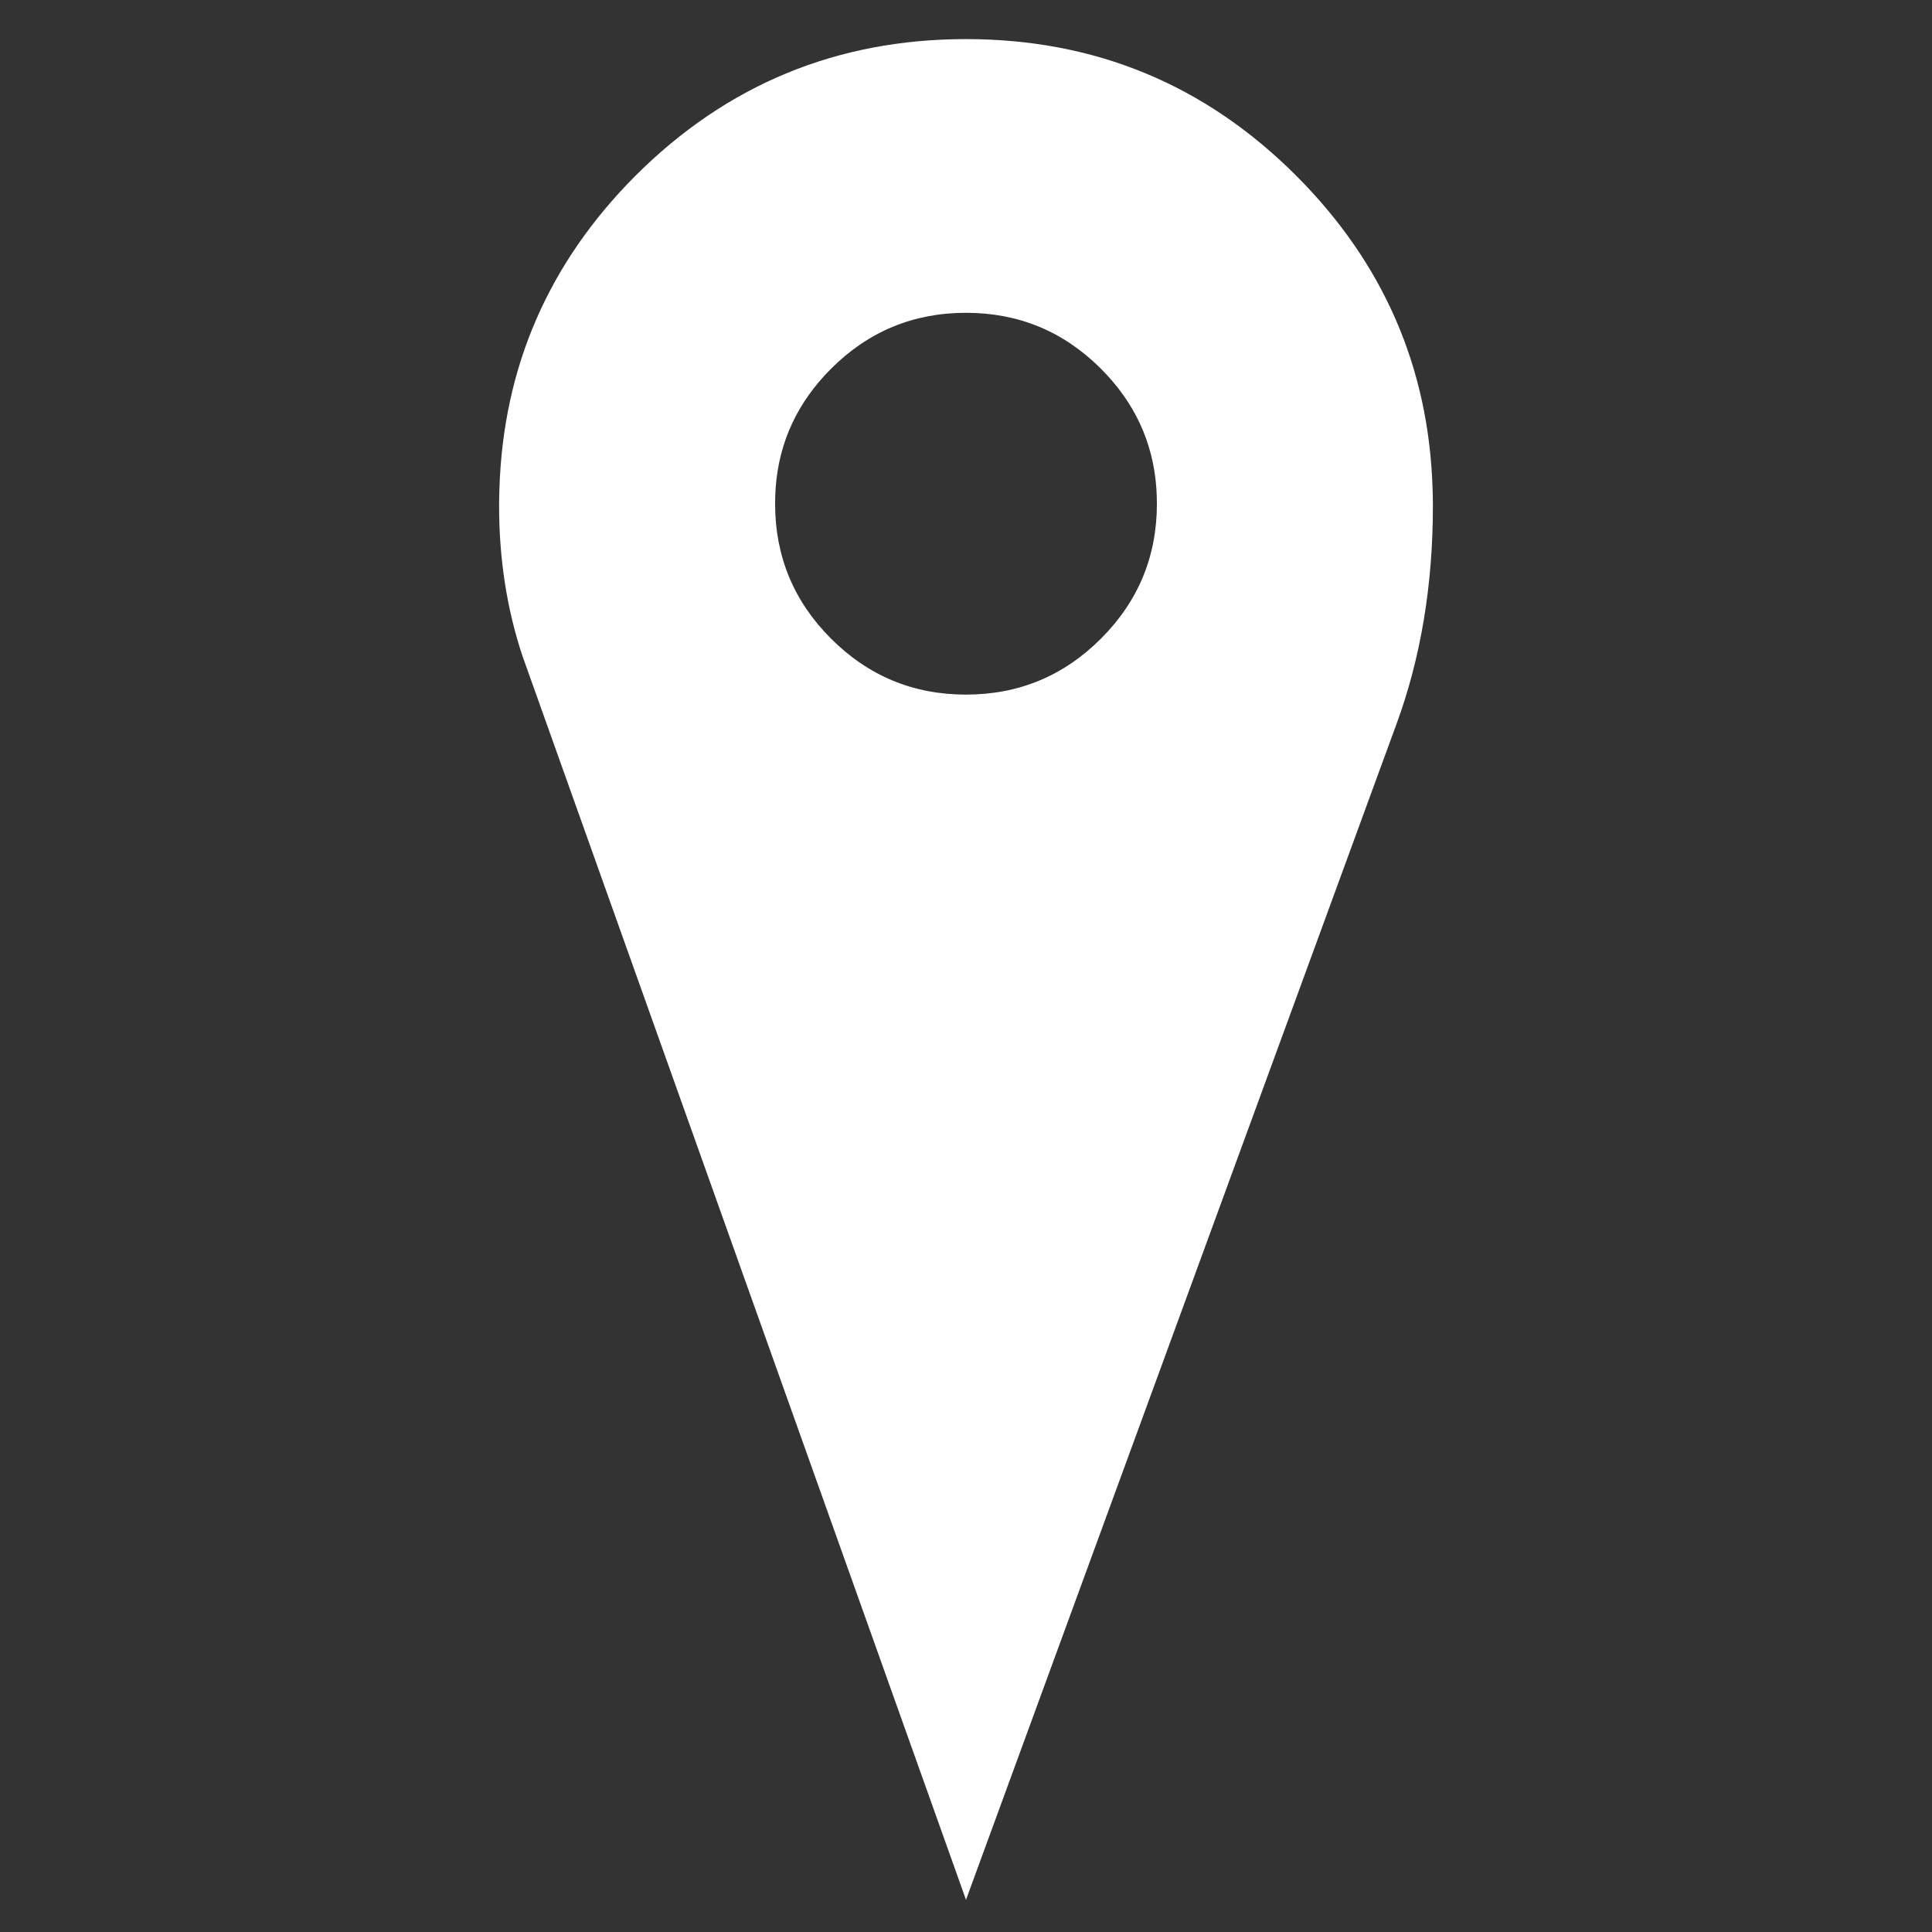 <?xml version="1.0" encoding="utf-8"?>
<!-- Generator: Adobe Illustrator 16.0.3, SVG Export Plug-In . SVG Version: 6.00 Build 0)  -->
<!DOCTYPE svg PUBLIC "-//W3C//DTD SVG 1.1//EN" "http://www.w3.org/Graphics/SVG/1.1/DTD/svg11.dtd">
<svg version="1.1" id="Vrstva_1" xmlns="http://www.w3.org/2000/svg" xmlns:xlink="http://www.w3.org/1999/xlink" x="0px" y="0px"
	 width="840px" height="840px" viewBox="0 0 840 840" enable-background="new 0 0 840 840" xml:space="preserve">
<rect x="0" y="0" width="840" height="840" fill="#333333" stroke="none"/>
<path fill="#FFFFFF" d="M623,219.92c0,34.467-5.271,66.077-15.813,94.829L420,826L227.184,285.282
	C220.395,264.923,217,243.136,217,219.92c0-2.412,0.044-4.823,0.135-7.233c1.607-52.951,21.349-98.402,59.224-136.352
	C316.022,36.778,363.902,17,420,17c56.098,0,103.935,19.778,143.507,59.335c37.963,37.95,57.75,83.4,59.356,136.352
	C622.955,215.097,623,217.508,623,219.92z M337.267,211.783c-0.178,2.405-0.267,4.811-0.267,7.218
	c0,22.898,8.107,42.458,24.324,58.673C377.541,293.892,397.101,302,419.998,302c22.9,0,42.458-8.108,58.675-24.326
	C494.892,261.458,503,241.899,503,219.001c0-2.407-0.09-4.813-0.271-7.218c-1.514-19.781-9.534-36.934-24.058-51.458
	C462.456,144.108,442.9,136,419.998,136c-22.897,0-42.458,8.108-58.674,24.326C346.801,174.849,338.781,192.002,337.267,211.783z"/>
</svg>
